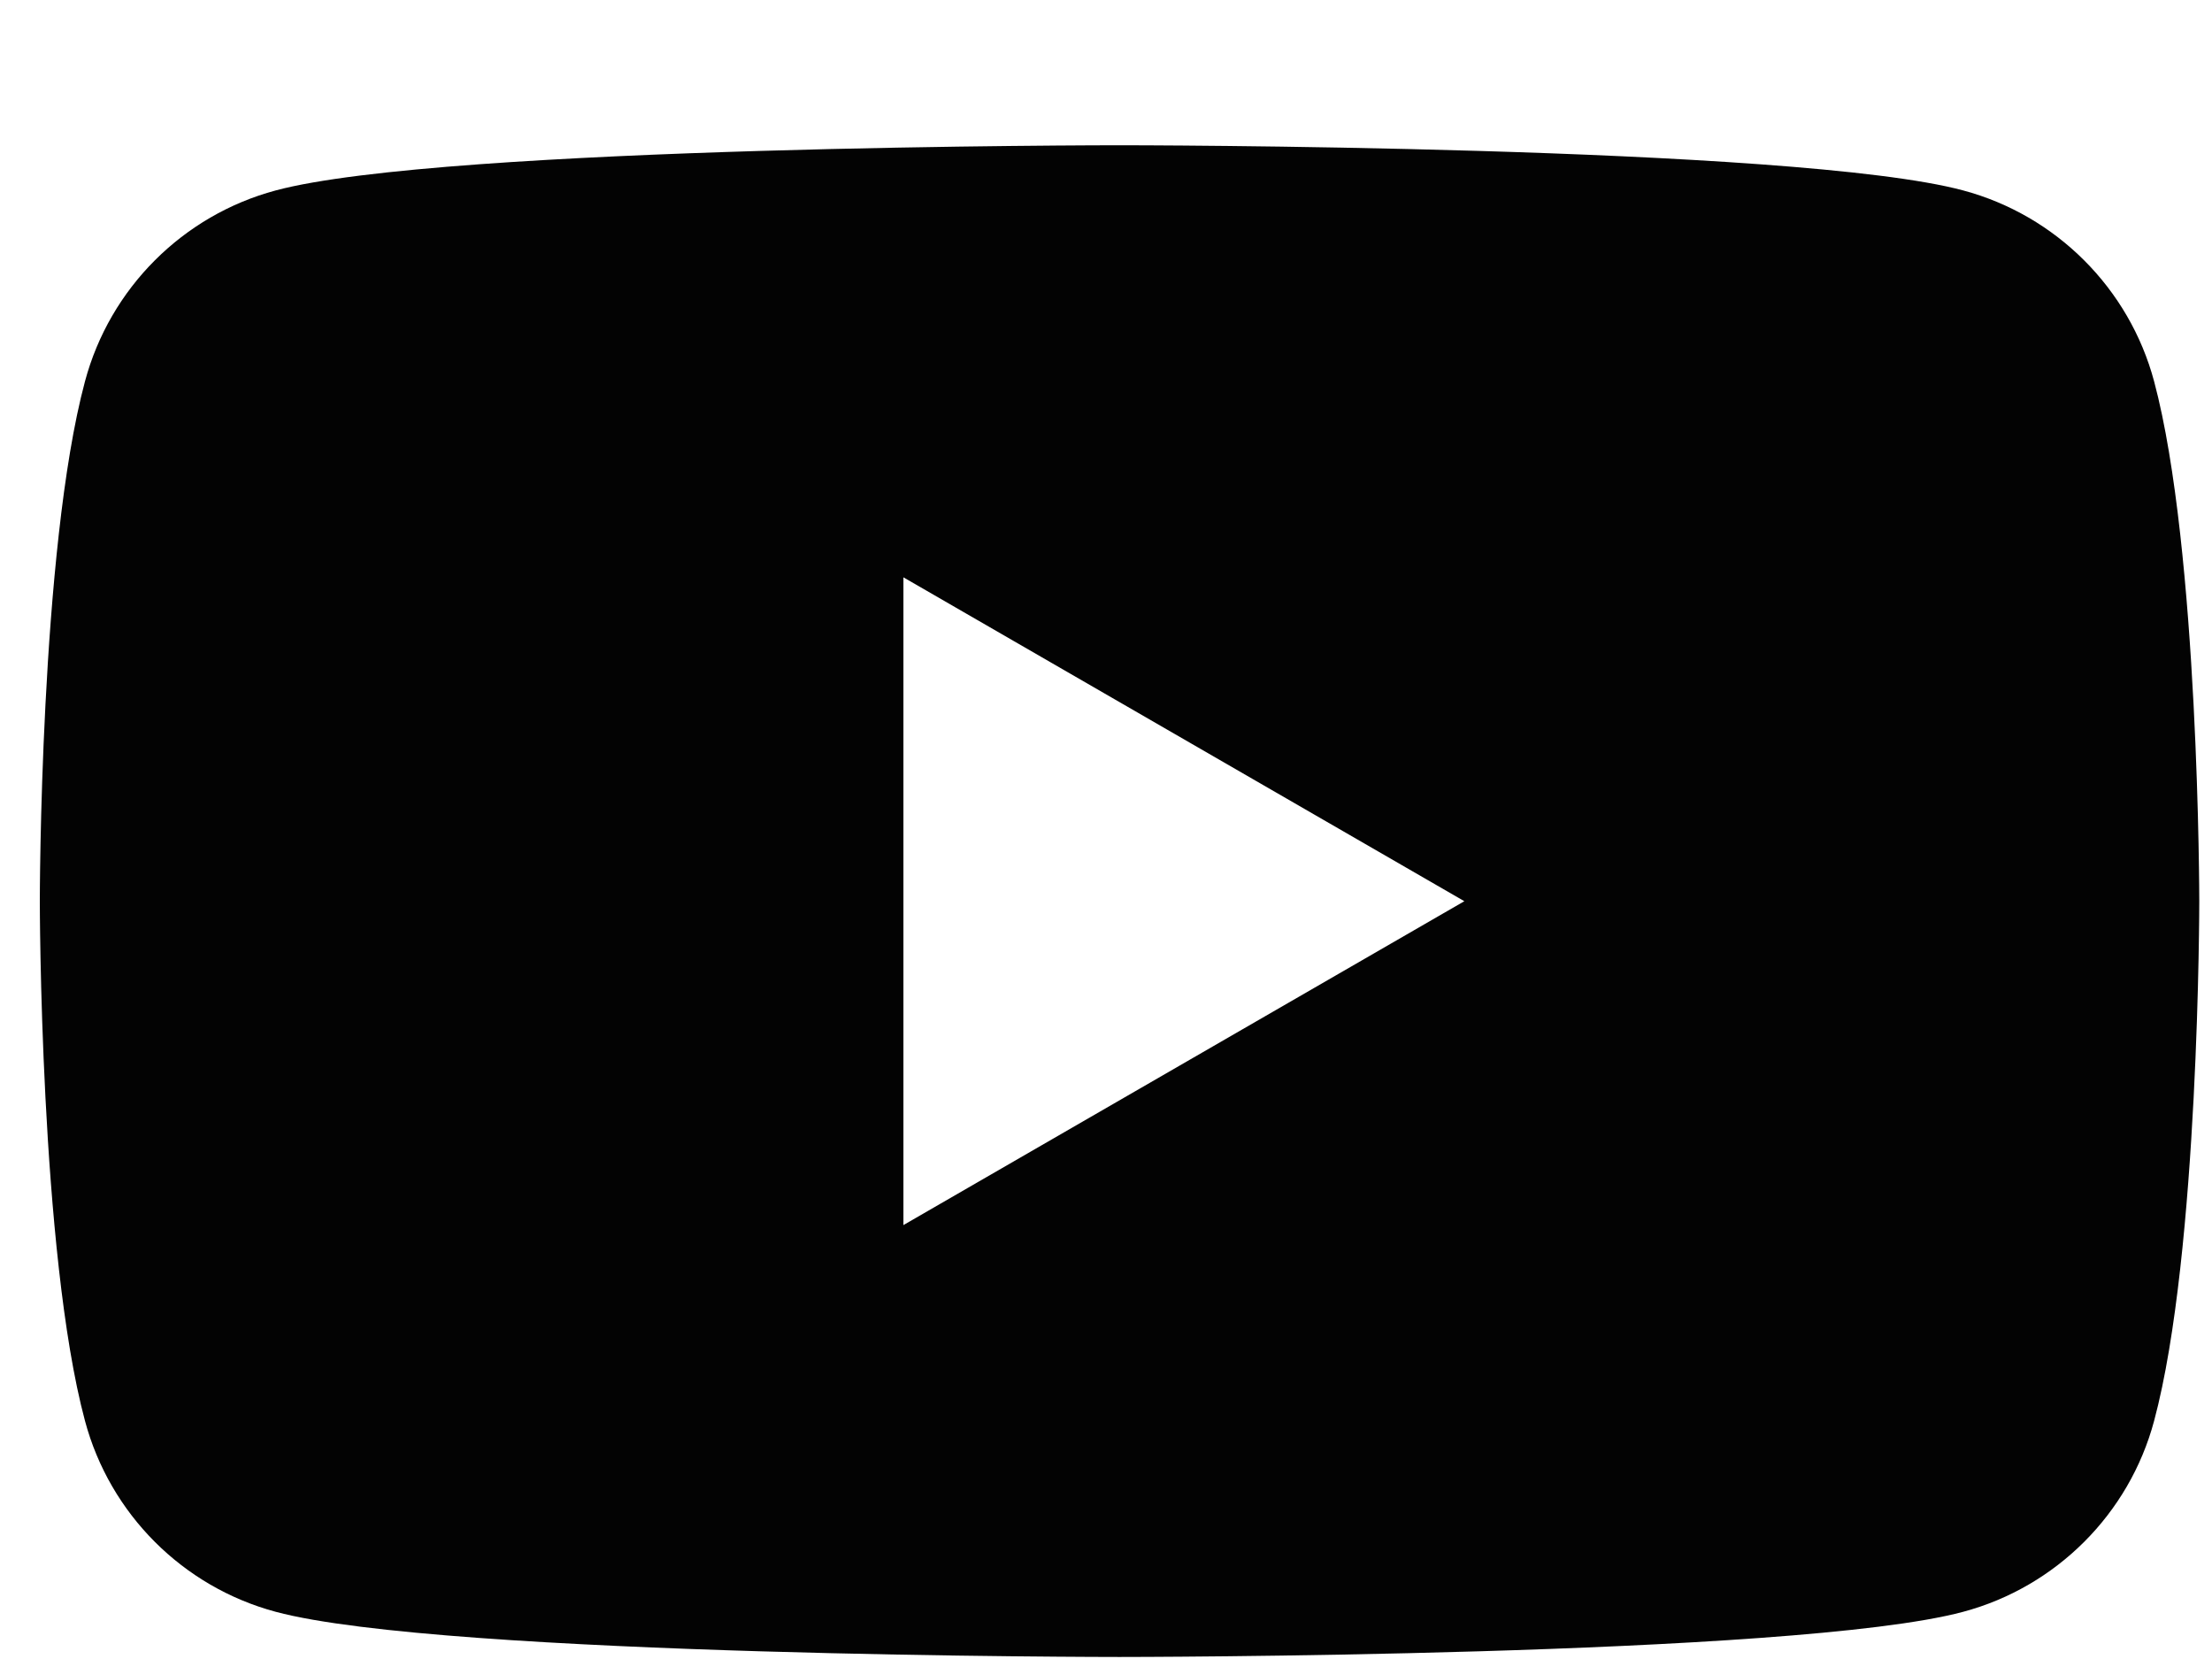 <?xml version="1.0" encoding="UTF-8"?> <svg xmlns="http://www.w3.org/2000/svg" width="12" height="9" viewBox="0 0 12 9" fill="none"><path fill-rule="evenodd" clip-rule="evenodd" d="M10.65 1.033C11.154 1.168 11.551 1.564 11.686 2.069C11.93 2.982 11.931 4.888 11.931 4.888C11.931 4.888 11.931 6.795 11.686 7.708C11.551 8.213 11.154 8.609 10.65 8.744C9.737 8.989 6.073 8.989 6.073 8.989C6.073 8.989 2.41 8.989 1.496 8.744C0.992 8.609 0.596 8.213 0.461 7.708C0.216 6.795 0.216 4.888 0.216 4.888C0.216 4.888 0.216 2.982 0.461 2.069C0.596 1.564 0.992 1.168 1.496 1.033C2.41 0.788 6.073 0.788 6.073 0.788C6.073 0.788 9.737 0.788 10.65 1.033ZM7.944 4.889L4.901 6.646V3.132L7.944 4.889Z" fill="#030303"></path></svg> 